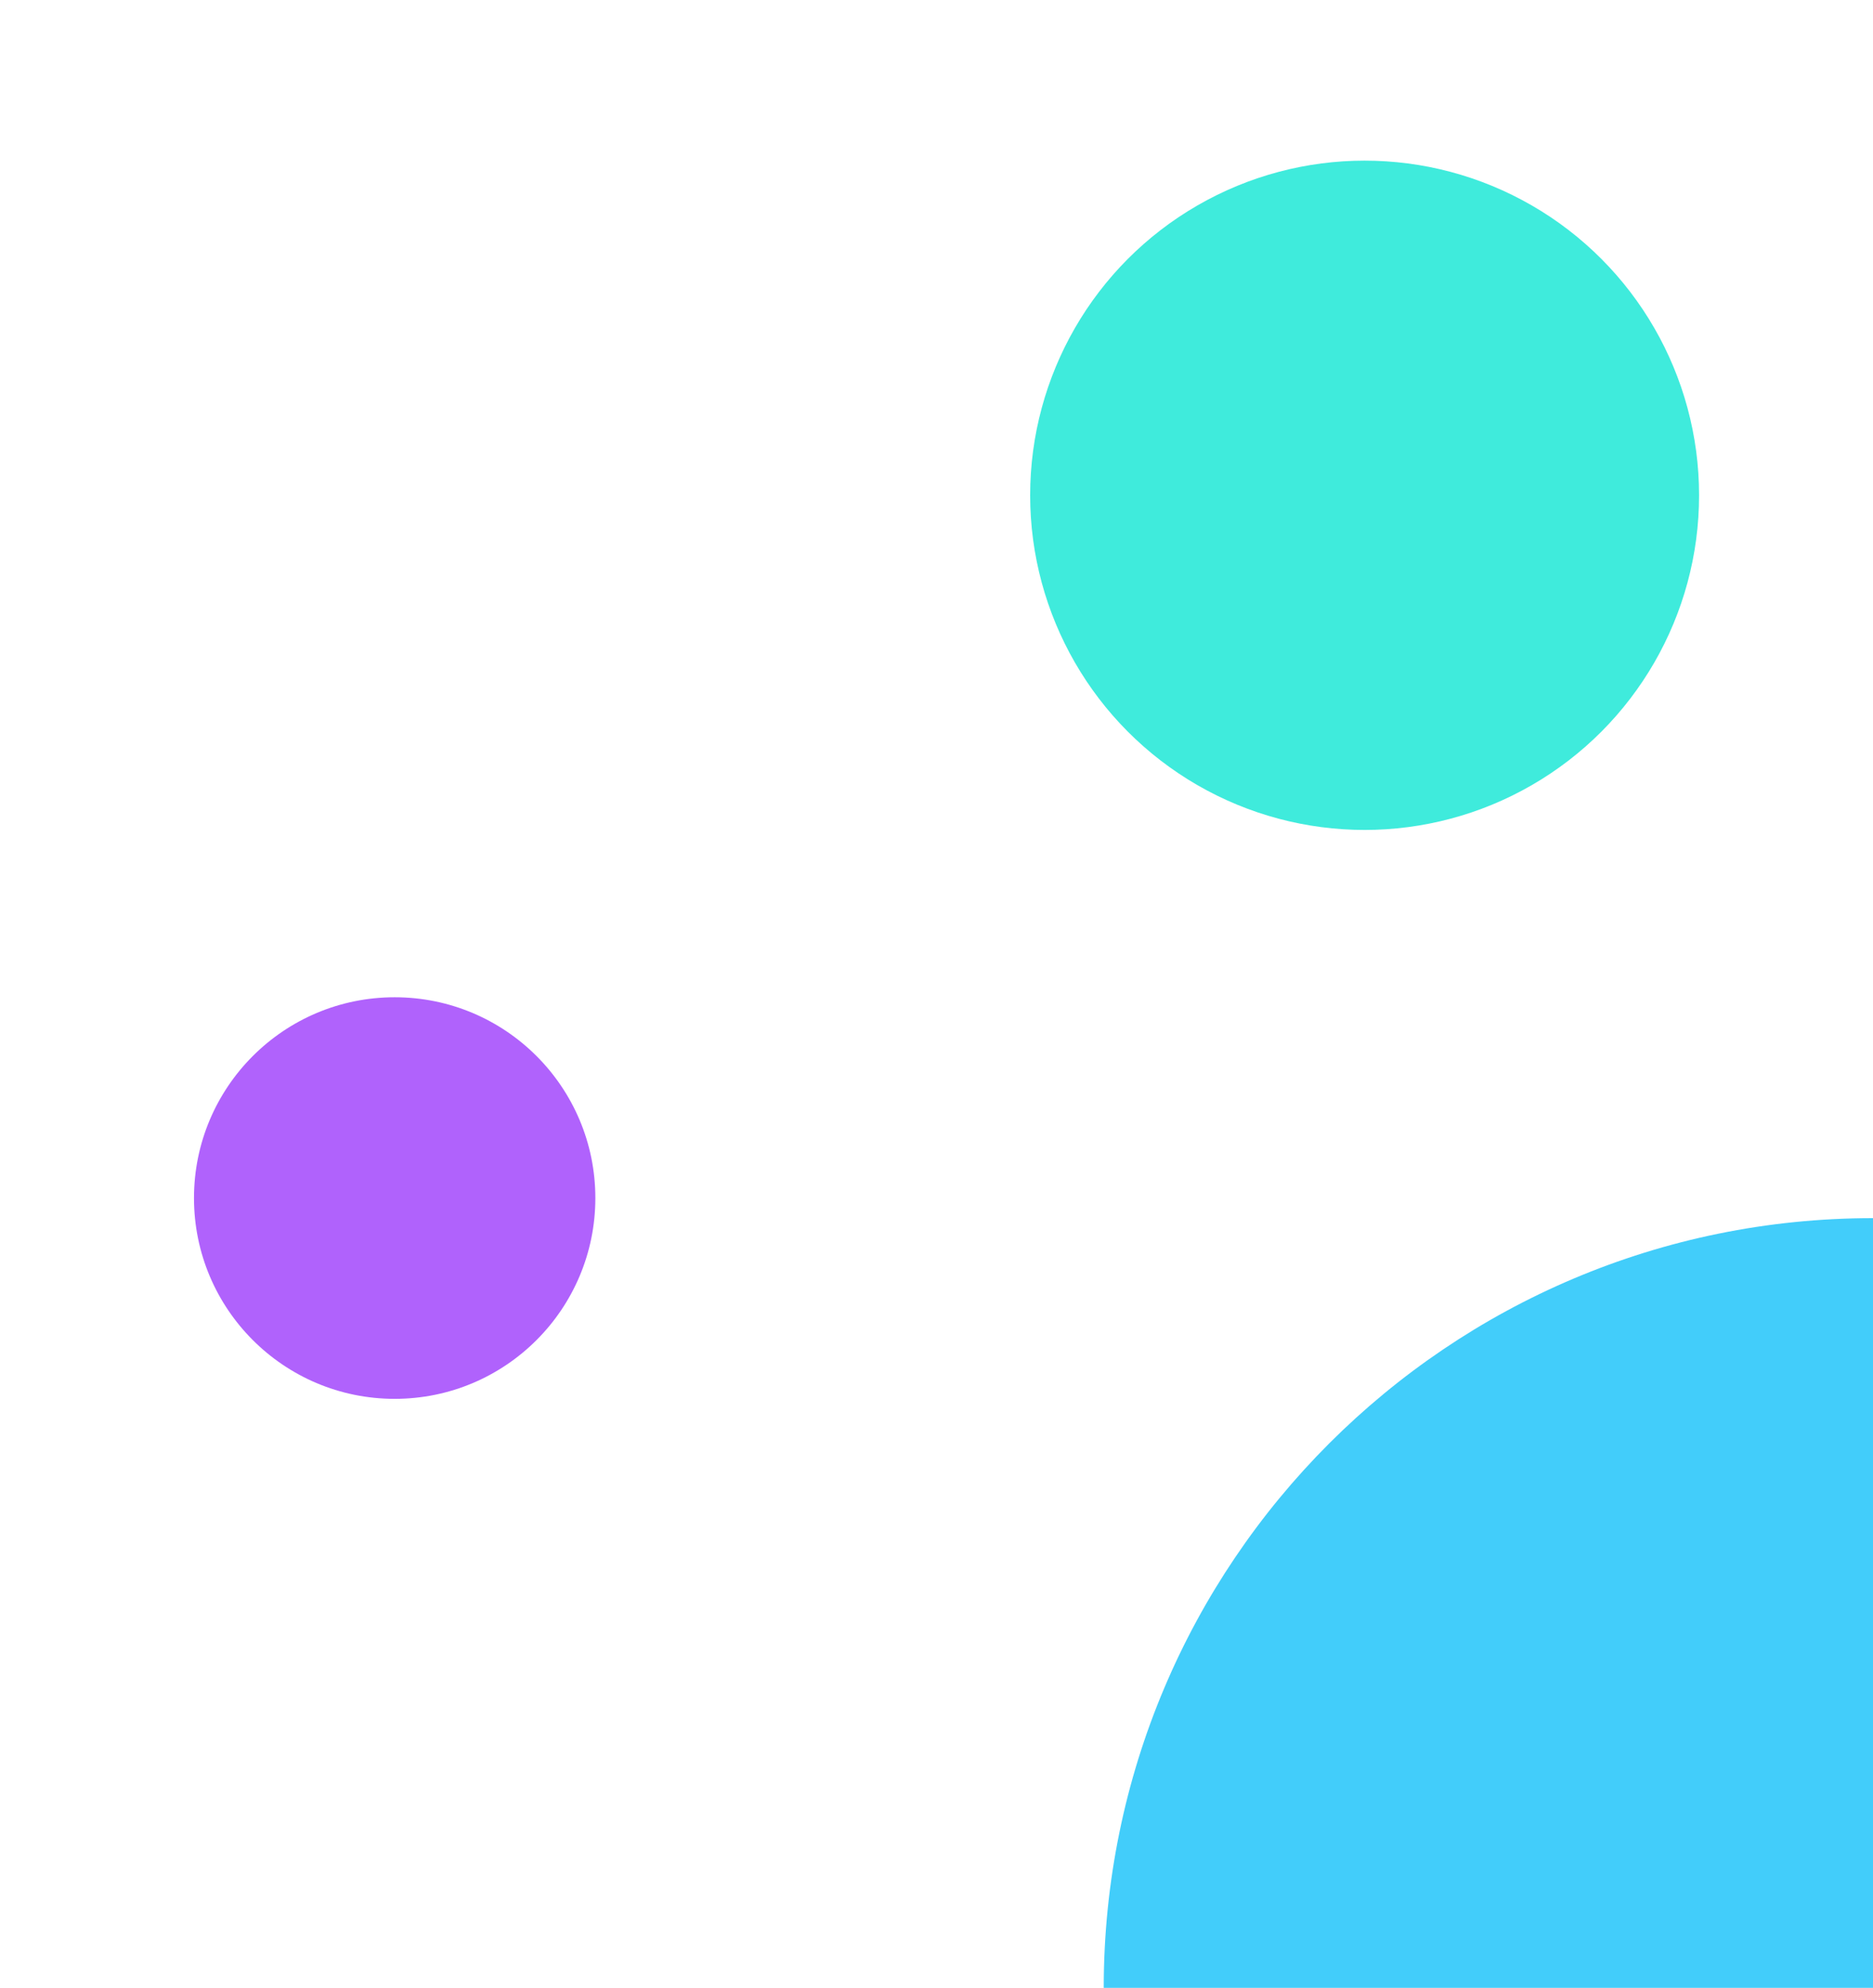 <svg width="280" height="297" viewBox="0 0 280 297" fill="none" xmlns="http://www.w3.org/2000/svg">
<circle cx="59" cy="179" r="30" fill="#B062FC"/>
<path d="M280 182C280 182 280 233.487 280 297C216.487 297 181.567 297 165 297C165 233.487 216.487 182 280 182Z" fill="#42CDFA"/>
<circle cx="204" cy="74" r="50" fill="#3FEBDC"/>
</svg>
